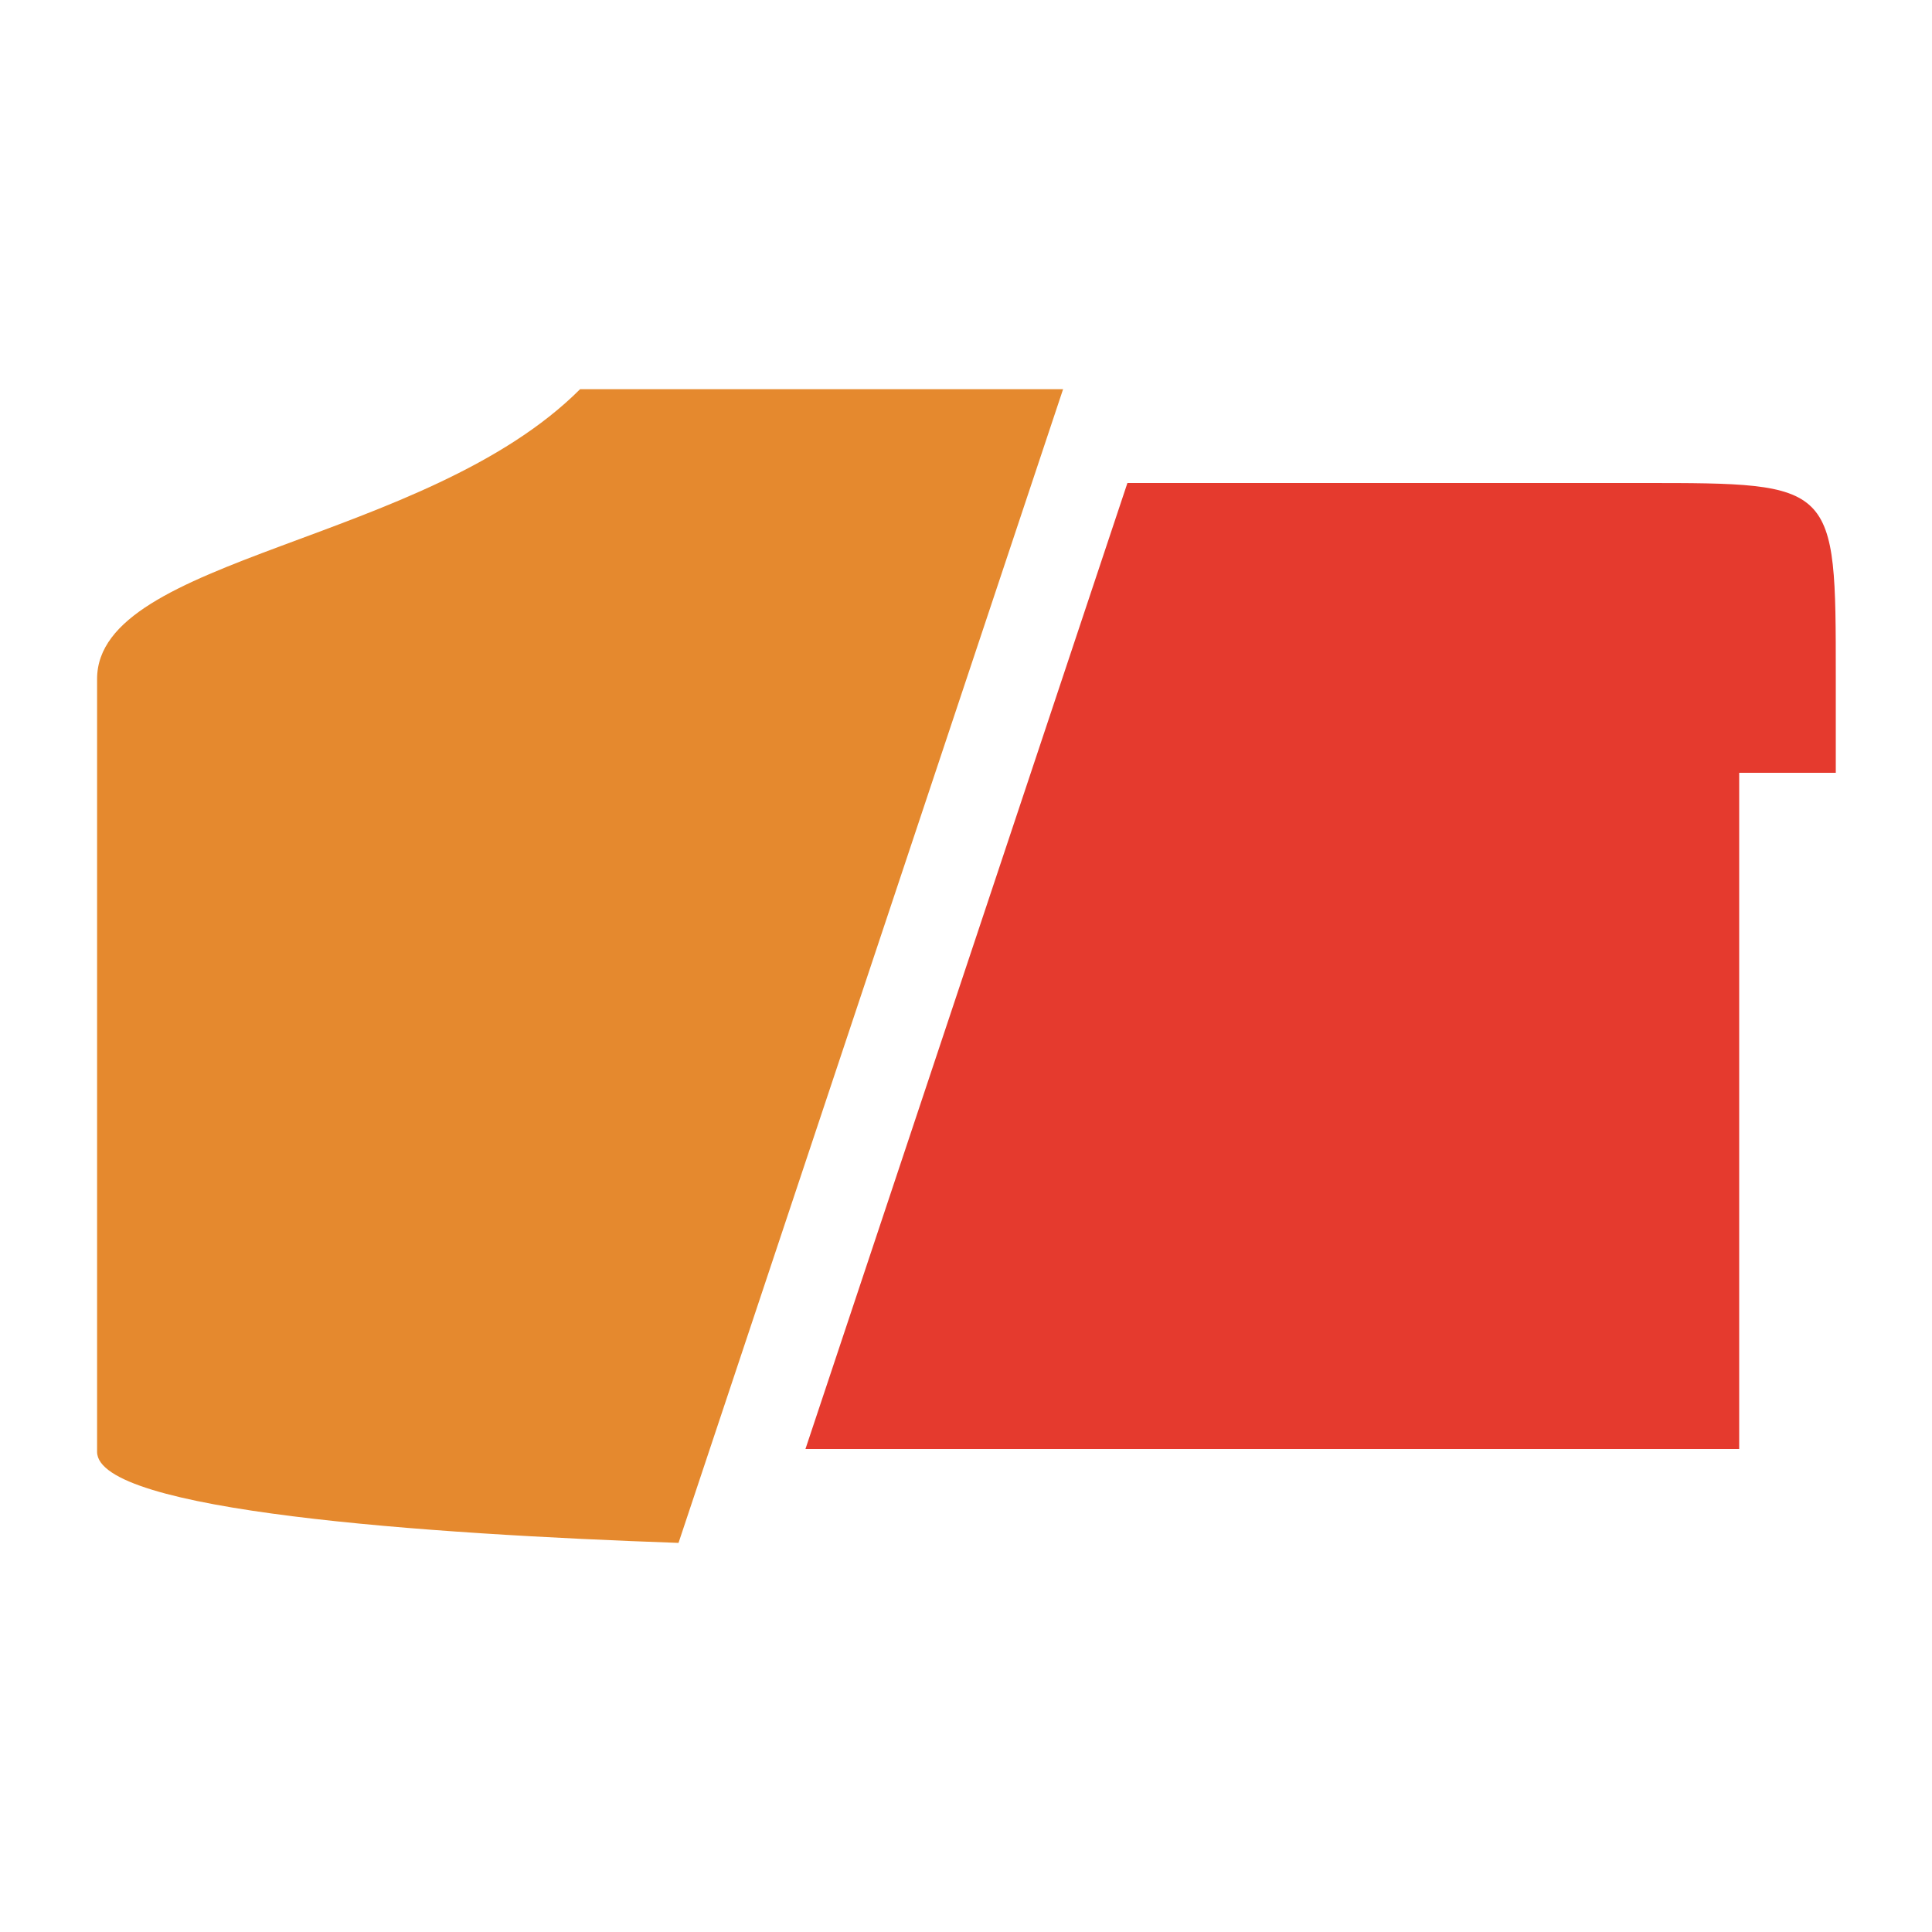 <svg xmlns="http://www.w3.org/2000/svg" xml:space="preserve" viewBox="0 0 2000 2000"><path fill="#e5892e" d="M1100.5 402.9h-500c-160.1 160.1-500 173.1-500 300v800c0 61.5 339.9 85.1 601.9 94.3l398.1-1194.3z"/><path fill="#e53a2e" d="M1800.5 1500H833.8l333.3-1000h533.3c200 0 200 0 200 200v100h-100v700z"/></svg>